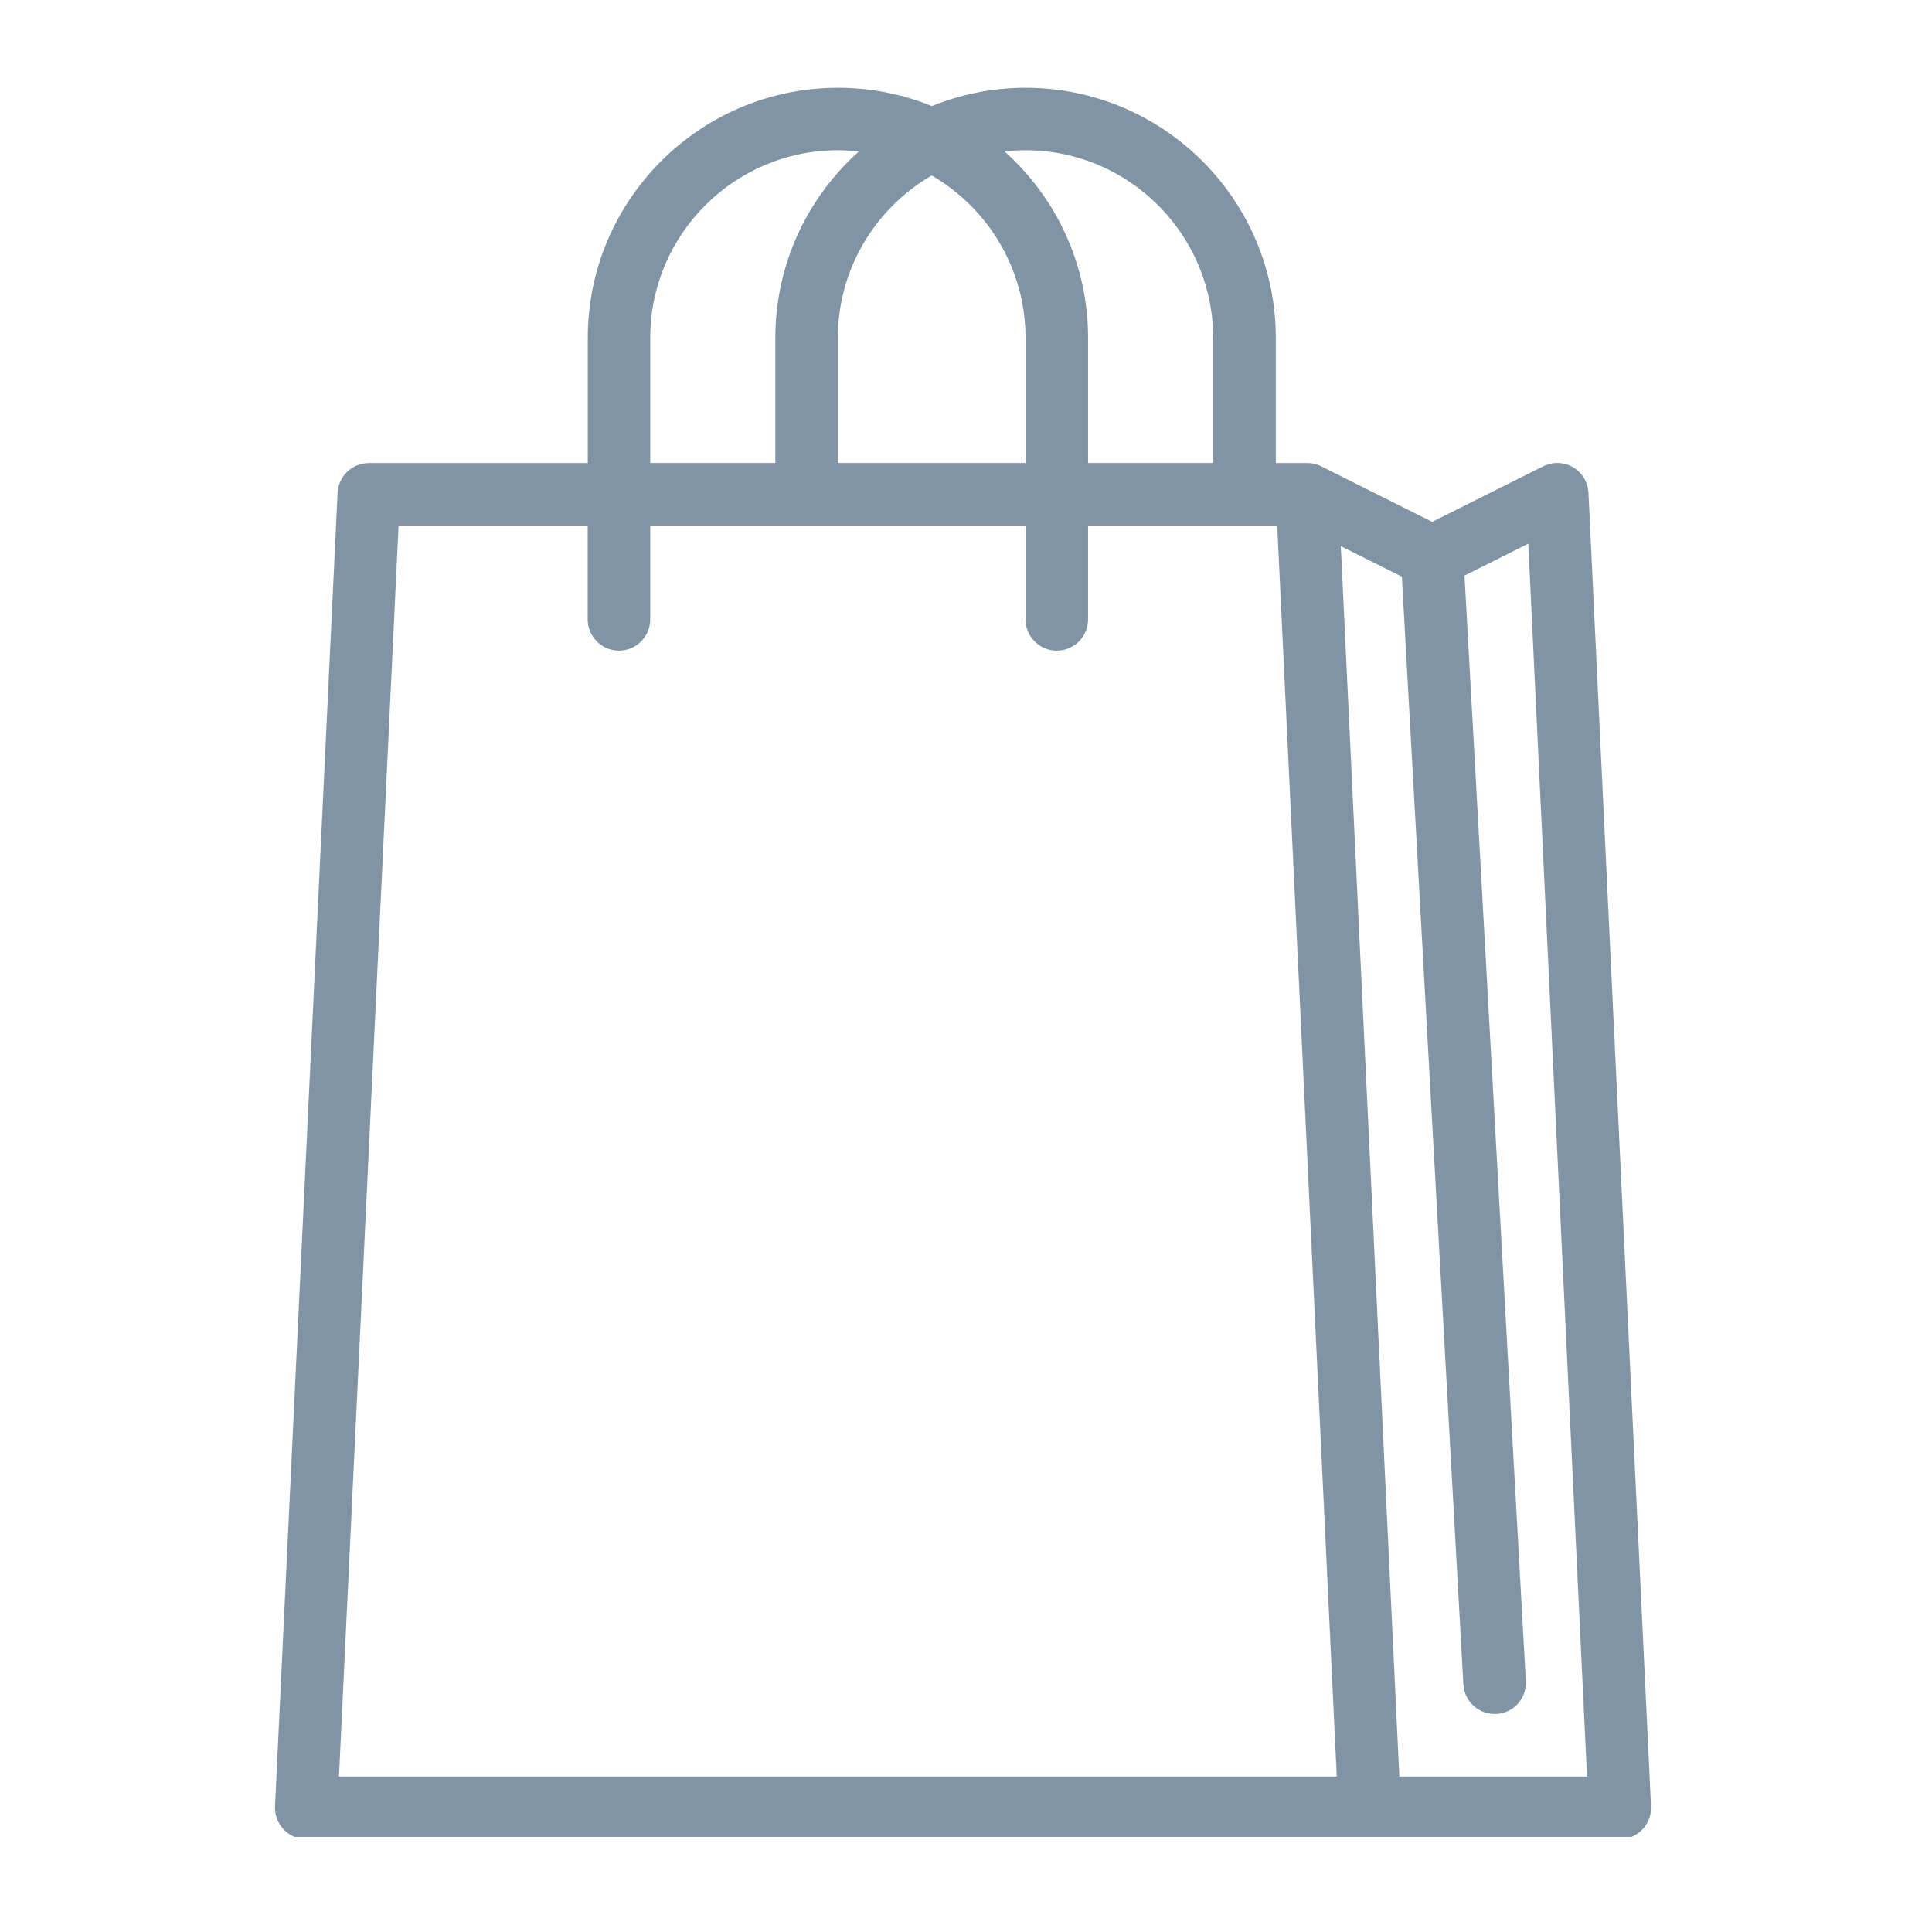 <svg xmlns="http://www.w3.org/2000/svg" xmlns:xlink="http://www.w3.org/1999/xlink" width="250" zoomAndPan="magnify" viewBox="0 0 187.5 187.5" height="250" preserveAspectRatio="xMidYMid meet" version="1.0"><defs><clipPath id="c58c1f3103"><path d="M 26.684 8.473 L 160.578 8.473 L 160.578 178.27 L 26.684 178.27 Z M 26.684 8.473 " clip-rule="nonzero"/></clipPath></defs><g clip-path="url(#c58c1f3103)"><path fill="#8194a6" d="M 154.16 47.824 C 154.117 46.801 153.547 45.867 152.668 45.352 C 151.777 44.832 150.695 44.797 149.777 45.25 L 138.992 50.645 L 128.211 45.25 C 128.164 45.227 128.121 45.215 128.074 45.191 C 128.027 45.168 127.984 45.152 127.938 45.129 C 127.777 45.07 127.617 45.016 127.453 44.984 C 127.438 44.984 127.43 44.984 127.414 44.984 C 127.246 44.957 127.082 44.941 126.914 44.941 C 126.891 44.941 126.867 44.941 126.852 44.941 L 123.816 44.941 L 123.816 32.801 C 123.816 19.406 112.922 8.52 99.535 8.52 C 96.32 8.52 93.246 9.156 90.43 10.293 C 87.617 9.148 84.543 8.52 81.324 8.52 C 67.934 8.52 57.043 19.406 57.043 32.801 L 57.043 44.941 L 35.797 44.941 C 34.172 44.941 32.844 46.215 32.762 47.832 L 26.691 175.309 C 26.652 176.137 26.957 176.949 27.527 177.547 C 28.094 178.148 28.891 178.488 29.727 178.488 L 157.203 178.488 C 158.031 178.488 158.828 178.148 159.398 177.547 C 159.965 176.949 160.27 176.137 160.23 175.309 L 154.16 47.832 Z M 99.527 14.582 C 109.566 14.582 117.738 22.754 117.738 32.793 L 117.738 44.934 L 105.598 44.934 L 105.598 32.793 C 105.598 25.605 102.465 19.148 97.488 14.695 C 98.156 14.617 98.84 14.582 99.527 14.582 Z M 90.422 17.031 C 95.863 20.188 99.527 26.07 99.527 32.793 L 99.527 44.934 L 81.316 44.934 L 81.316 32.793 C 81.316 26.07 84.98 20.188 90.422 17.031 Z M 63.105 32.793 C 63.105 22.754 71.277 14.582 81.316 14.582 C 82.008 14.582 82.691 14.625 83.359 14.695 C 78.387 19.141 75.246 25.605 75.246 32.793 L 75.246 44.934 L 63.105 44.934 Z M 32.898 172.41 L 38.68 51.004 L 57.035 51.004 L 57.035 60.109 C 57.035 61.785 58.395 63.145 60.07 63.145 C 61.746 63.145 63.105 61.785 63.105 60.109 L 63.105 51.004 L 99.527 51.004 L 99.527 60.109 C 99.527 61.785 100.887 63.145 102.562 63.145 C 104.242 63.145 105.598 61.785 105.598 60.109 L 105.598 51.004 L 123.953 51.004 L 129.734 172.41 Z M 135.805 172.41 L 130.125 53 L 136.051 55.965 L 142.02 163.473 C 142.113 165.086 143.449 166.34 145.047 166.34 C 145.109 166.34 145.164 166.34 145.223 166.34 C 146.898 166.25 148.176 164.816 148.082 163.137 L 142.129 55.859 L 148.32 52.762 L 154.02 172.41 Z M 135.805 172.41 " fill-opacity="1" fill-rule="nonzero"/></g></svg>